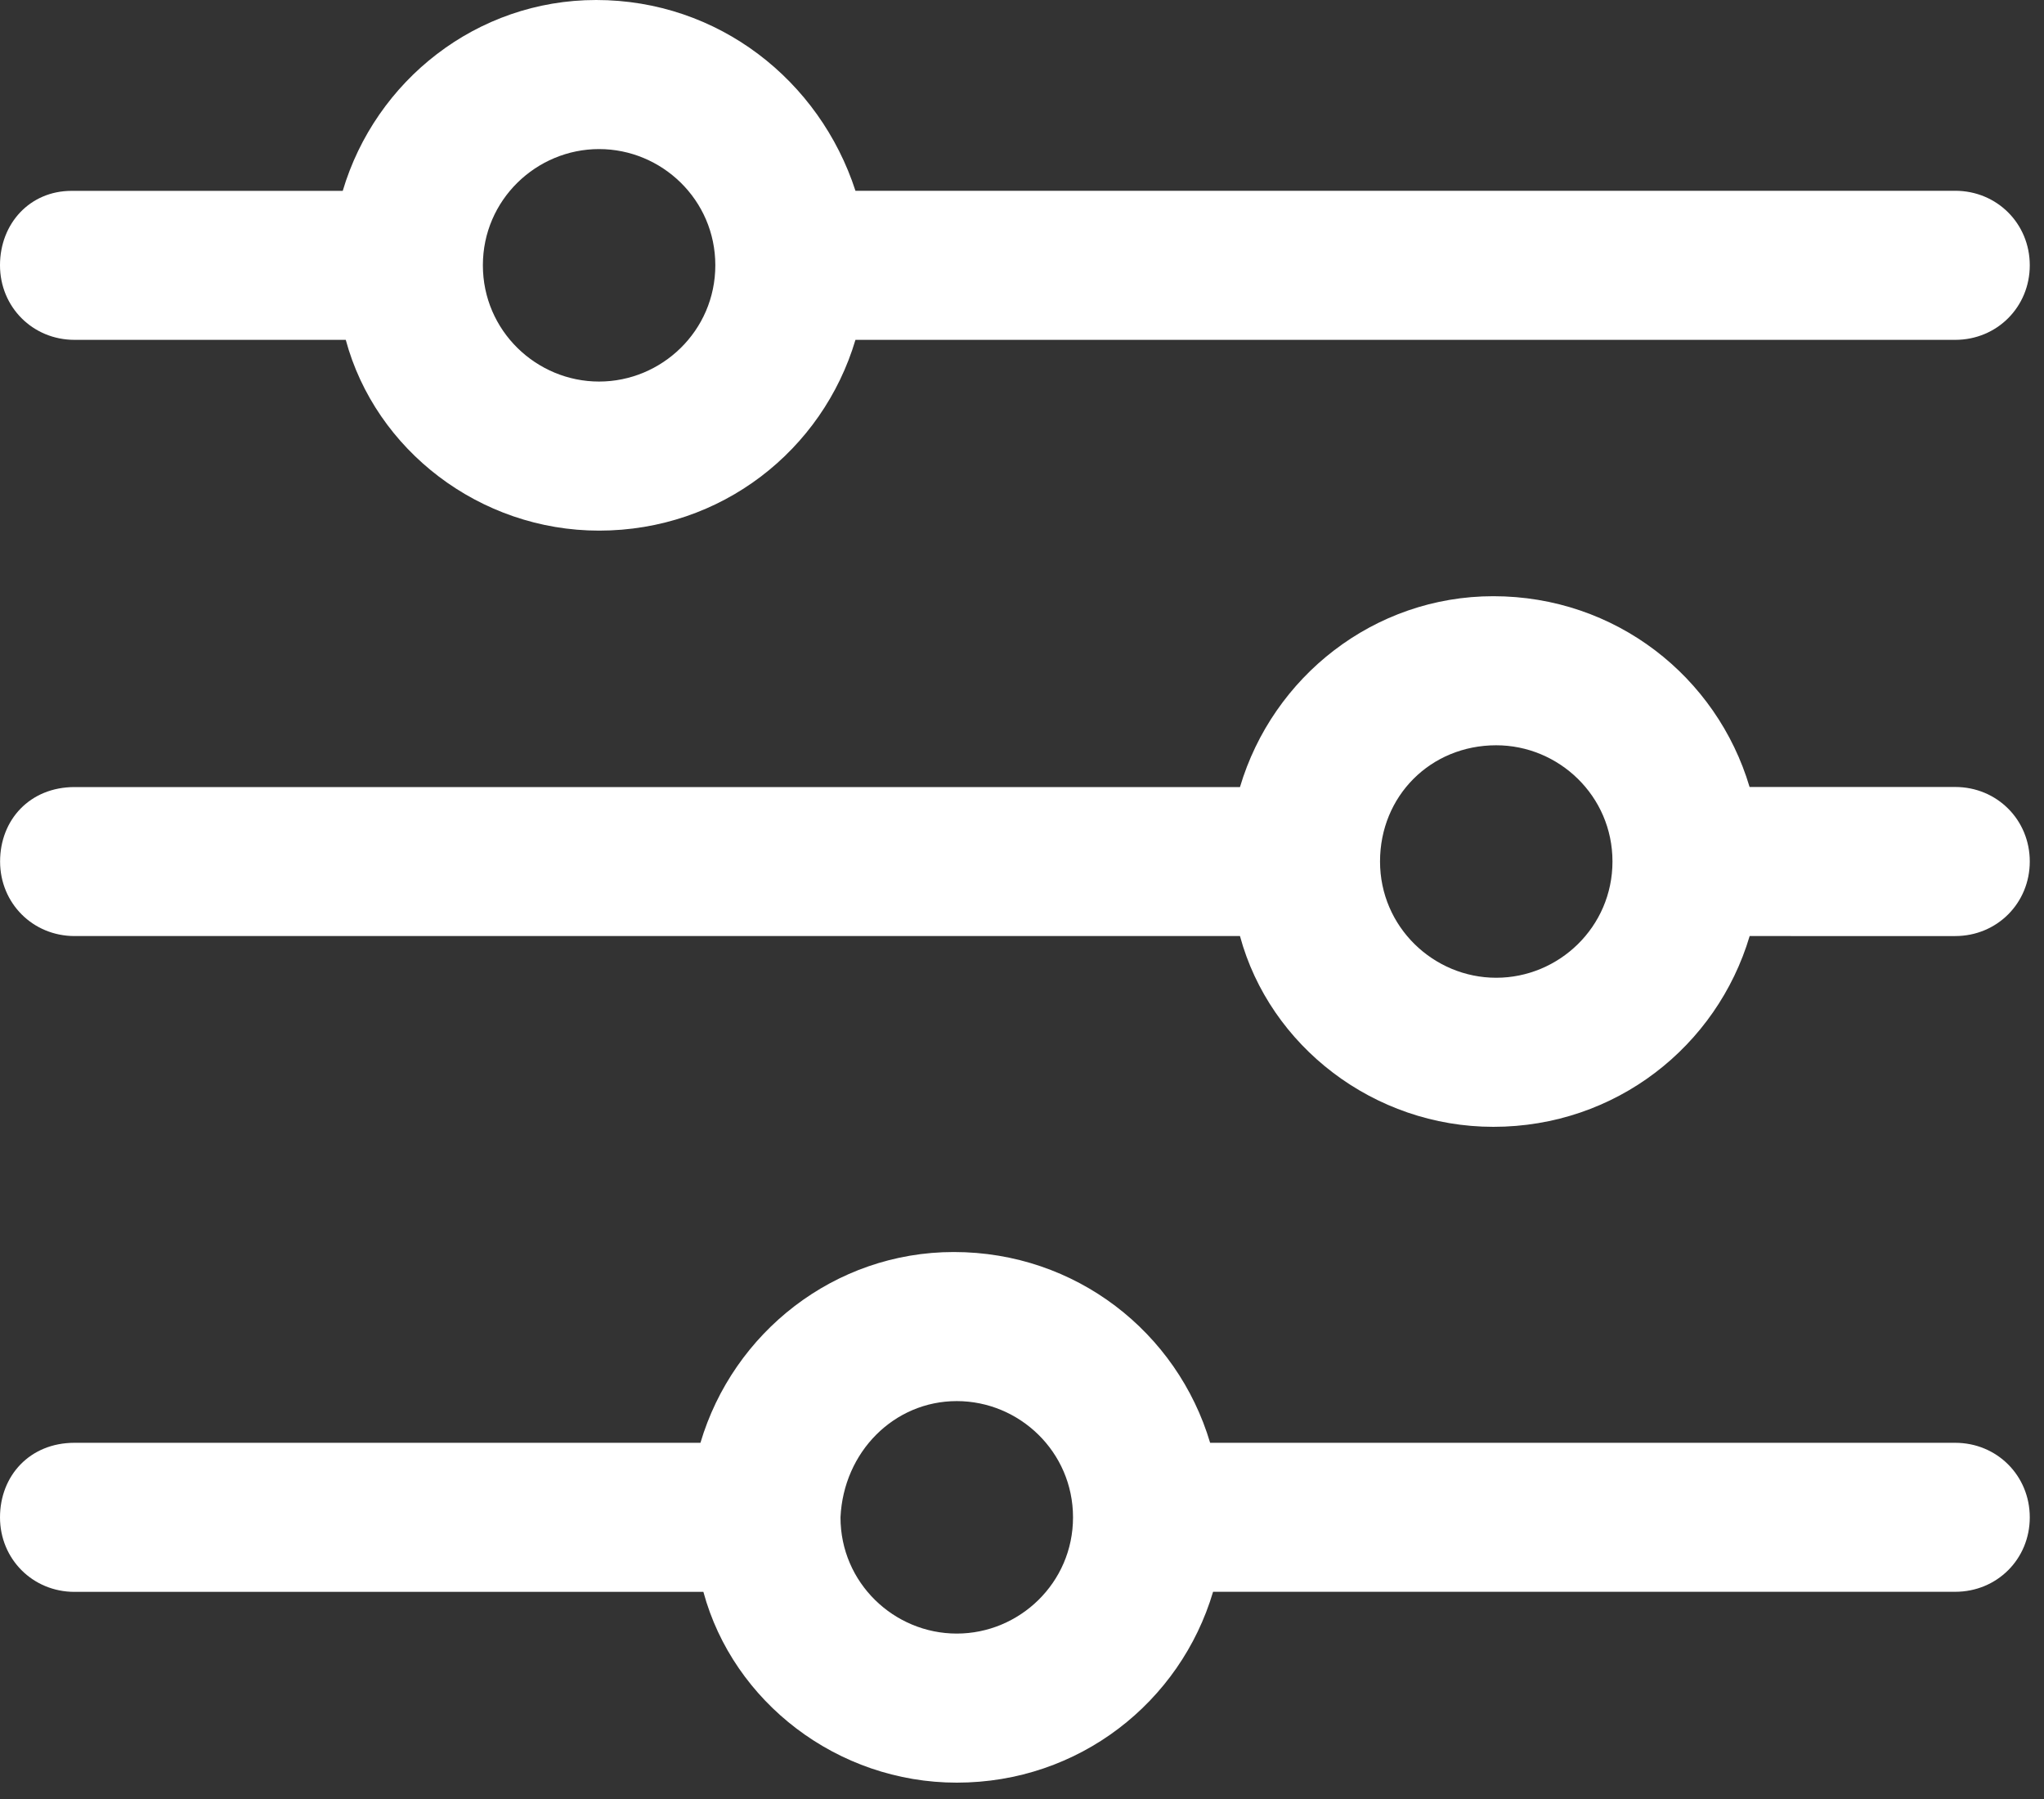 <svg xmlns="http://www.w3.org/2000/svg" width="25" height="22" viewBox="0 0 25 22">
    <rect x="0" y="0" width="25" height="22" fill="#333333" stroke="none"/>
    <g fill="none" fill-rule="evenodd">
        <g fill="#FFF" fill-rule="nonzero">
            <g>
                <path d="M292.666 31.311c1.494 0 2.734.984 3.135 2.333h9.113c.51 0 .912.401.912.912 0 .51-.401.91-.912.91h-9.077c-.4 1.35-1.64 2.334-3.135 2.334-1.458 0-2.734-.984-3.099-2.333h-7.692c-.51 0-.911-.401-.911-.911s.365-.912.911-.912h7.656c.4-1.349 1.64-2.333 3.099-2.333zm.036 1.823c-.766 0-1.385.62-1.422 1.422 0 .802.656 1.421 1.422 1.421.766 0 1.422-.62 1.422-1.421 0-.802-.656-1.422-1.422-1.422zm6.562-9.843c1.495 0 2.734.984 3.135 2.333h2.515c.51 0 .912.401.912.911s-.401.912-.912.912H302.4c-.401 1.349-1.64 2.333-3.135 2.333-1.458 0-2.734-.984-3.099-2.333h-14.254c-.51 0-.911-.401-.911-.912 0-.51.365-.91.911-.91h14.254c.401-1.35 1.64-2.334 3.099-2.334zm.036 1.823c-.802 0-1.421.62-1.421 1.421 0 .802.656 1.422 1.421 1.422.766 0 1.422-.62 1.422-1.422 0-.802-.656-1.421-1.422-1.421zM288.291 16c1.495 0 2.734.984 3.172 2.333h13.451c.51 0 .912.401.912.911s-.401.912-.912.912h-13.451c-.401 1.349-1.64 2.333-3.136 2.333-1.458 0-2.734-.984-3.098-2.333h-3.318c-.51 0-.911-.401-.911-.912 0-.51.365-.91.875-.91h3.317c.401-1.35 1.64-2.334 3.099-2.334zm.036 1.823c-.765 0-1.421.62-1.421 1.421 0 .802.656 1.422 1.421 1.422.766 0 1.422-.62 1.422-1.422 0-.802-.656-1.421-1.422-1.421z" transform="translate(-301 -406) translate(20 390)"/>
            </g>
        </g>
    </g>
</svg>
